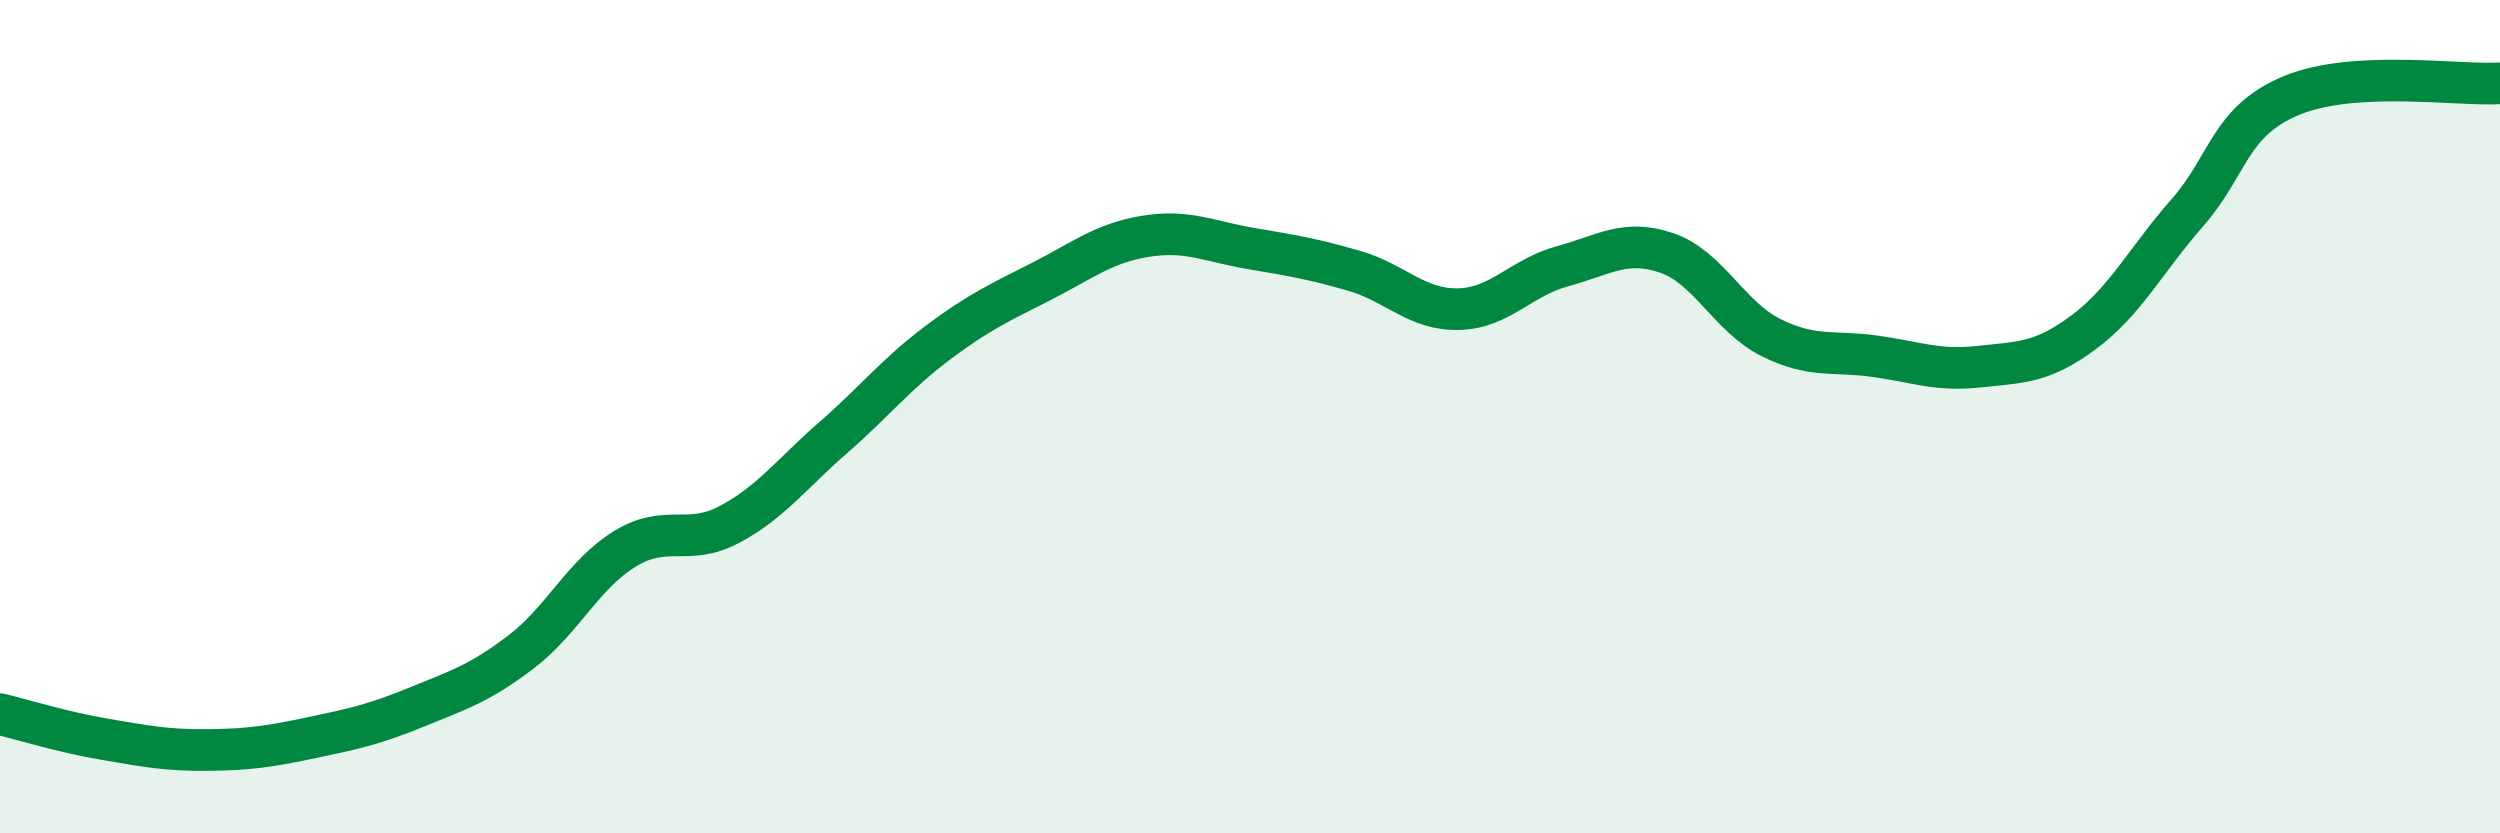 
    <svg width="60" height="20" viewBox="0 0 60 20" xmlns="http://www.w3.org/2000/svg">
      <path
        d="M 0,17.14 C 0.5,17.26 1.5,17.57 2.5,17.74 C 3.5,17.91 4,18.01 5,18 C 6,17.99 6.5,17.91 7.5,17.7 C 8.5,17.49 9,17.38 10,16.97 C 11,16.56 11.5,16.41 12.5,15.65 C 13.5,14.89 14,13.78 15,13.17 C 16,12.56 16.5,13.12 17.5,12.59 C 18.5,12.06 19,11.37 20,10.5 C 21,9.63 21.5,8.98 22.5,8.23 C 23.5,7.48 24,7.26 25,6.75 C 26,6.24 26.5,5.83 27.5,5.67 C 28.5,5.51 29,5.79 30,5.96 C 31,6.13 31.5,6.21 32.5,6.5 C 33.5,6.79 34,7.44 35,7.42 C 36,7.4 36.5,6.66 37.5,6.39 C 38.5,6.12 39,5.73 40,6.07 C 41,6.41 41.5,7.6 42.5,8.1 C 43.5,8.6 44,8.41 45,8.55 C 46,8.69 46.5,8.91 47.5,8.8 C 48.5,8.69 49,8.72 50,7.98 C 51,7.24 51.5,6.24 52.5,5.1 C 53.5,3.96 53.5,2.91 55,2.29 C 56.5,1.67 59,2.06 60,2L60 20L0 20Z"
        fill="#008740"
        opacity="0.1"
        stroke-linecap="round"
        stroke-linejoin="round"
      />
      <path
        d="M 0,17.14 C 0.5,17.26 1.5,17.57 2.5,17.74 C 3.5,17.91 4,18.01 5,18 C 6,17.99 6.5,17.91 7.5,17.7 C 8.5,17.49 9,17.38 10,16.97 C 11,16.56 11.5,16.41 12.5,15.65 C 13.5,14.89 14,13.78 15,13.17 C 16,12.56 16.5,13.12 17.5,12.59 C 18.5,12.06 19,11.37 20,10.5 C 21,9.63 21.5,8.98 22.5,8.23 C 23.5,7.48 24,7.26 25,6.75 C 26,6.24 26.5,5.83 27.5,5.67 C 28.5,5.51 29,5.79 30,5.96 C 31,6.13 31.5,6.21 32.5,6.5 C 33.5,6.79 34,7.44 35,7.42 C 36,7.4 36.5,6.66 37.5,6.39 C 38.5,6.12 39,5.73 40,6.07 C 41,6.41 41.5,7.6 42.5,8.1 C 43.5,8.6 44,8.41 45,8.55 C 46,8.69 46.5,8.91 47.5,8.8 C 48.5,8.69 49,8.72 50,7.98 C 51,7.24 51.5,6.24 52.5,5.1 C 53.5,3.96 53.5,2.91 55,2.29 C 56.5,1.67 59,2.06 60,2"
        stroke="#008740"
        stroke-width="1"
        fill="none"
        stroke-linecap="round"
        stroke-linejoin="round"
      />
    </svg>
  